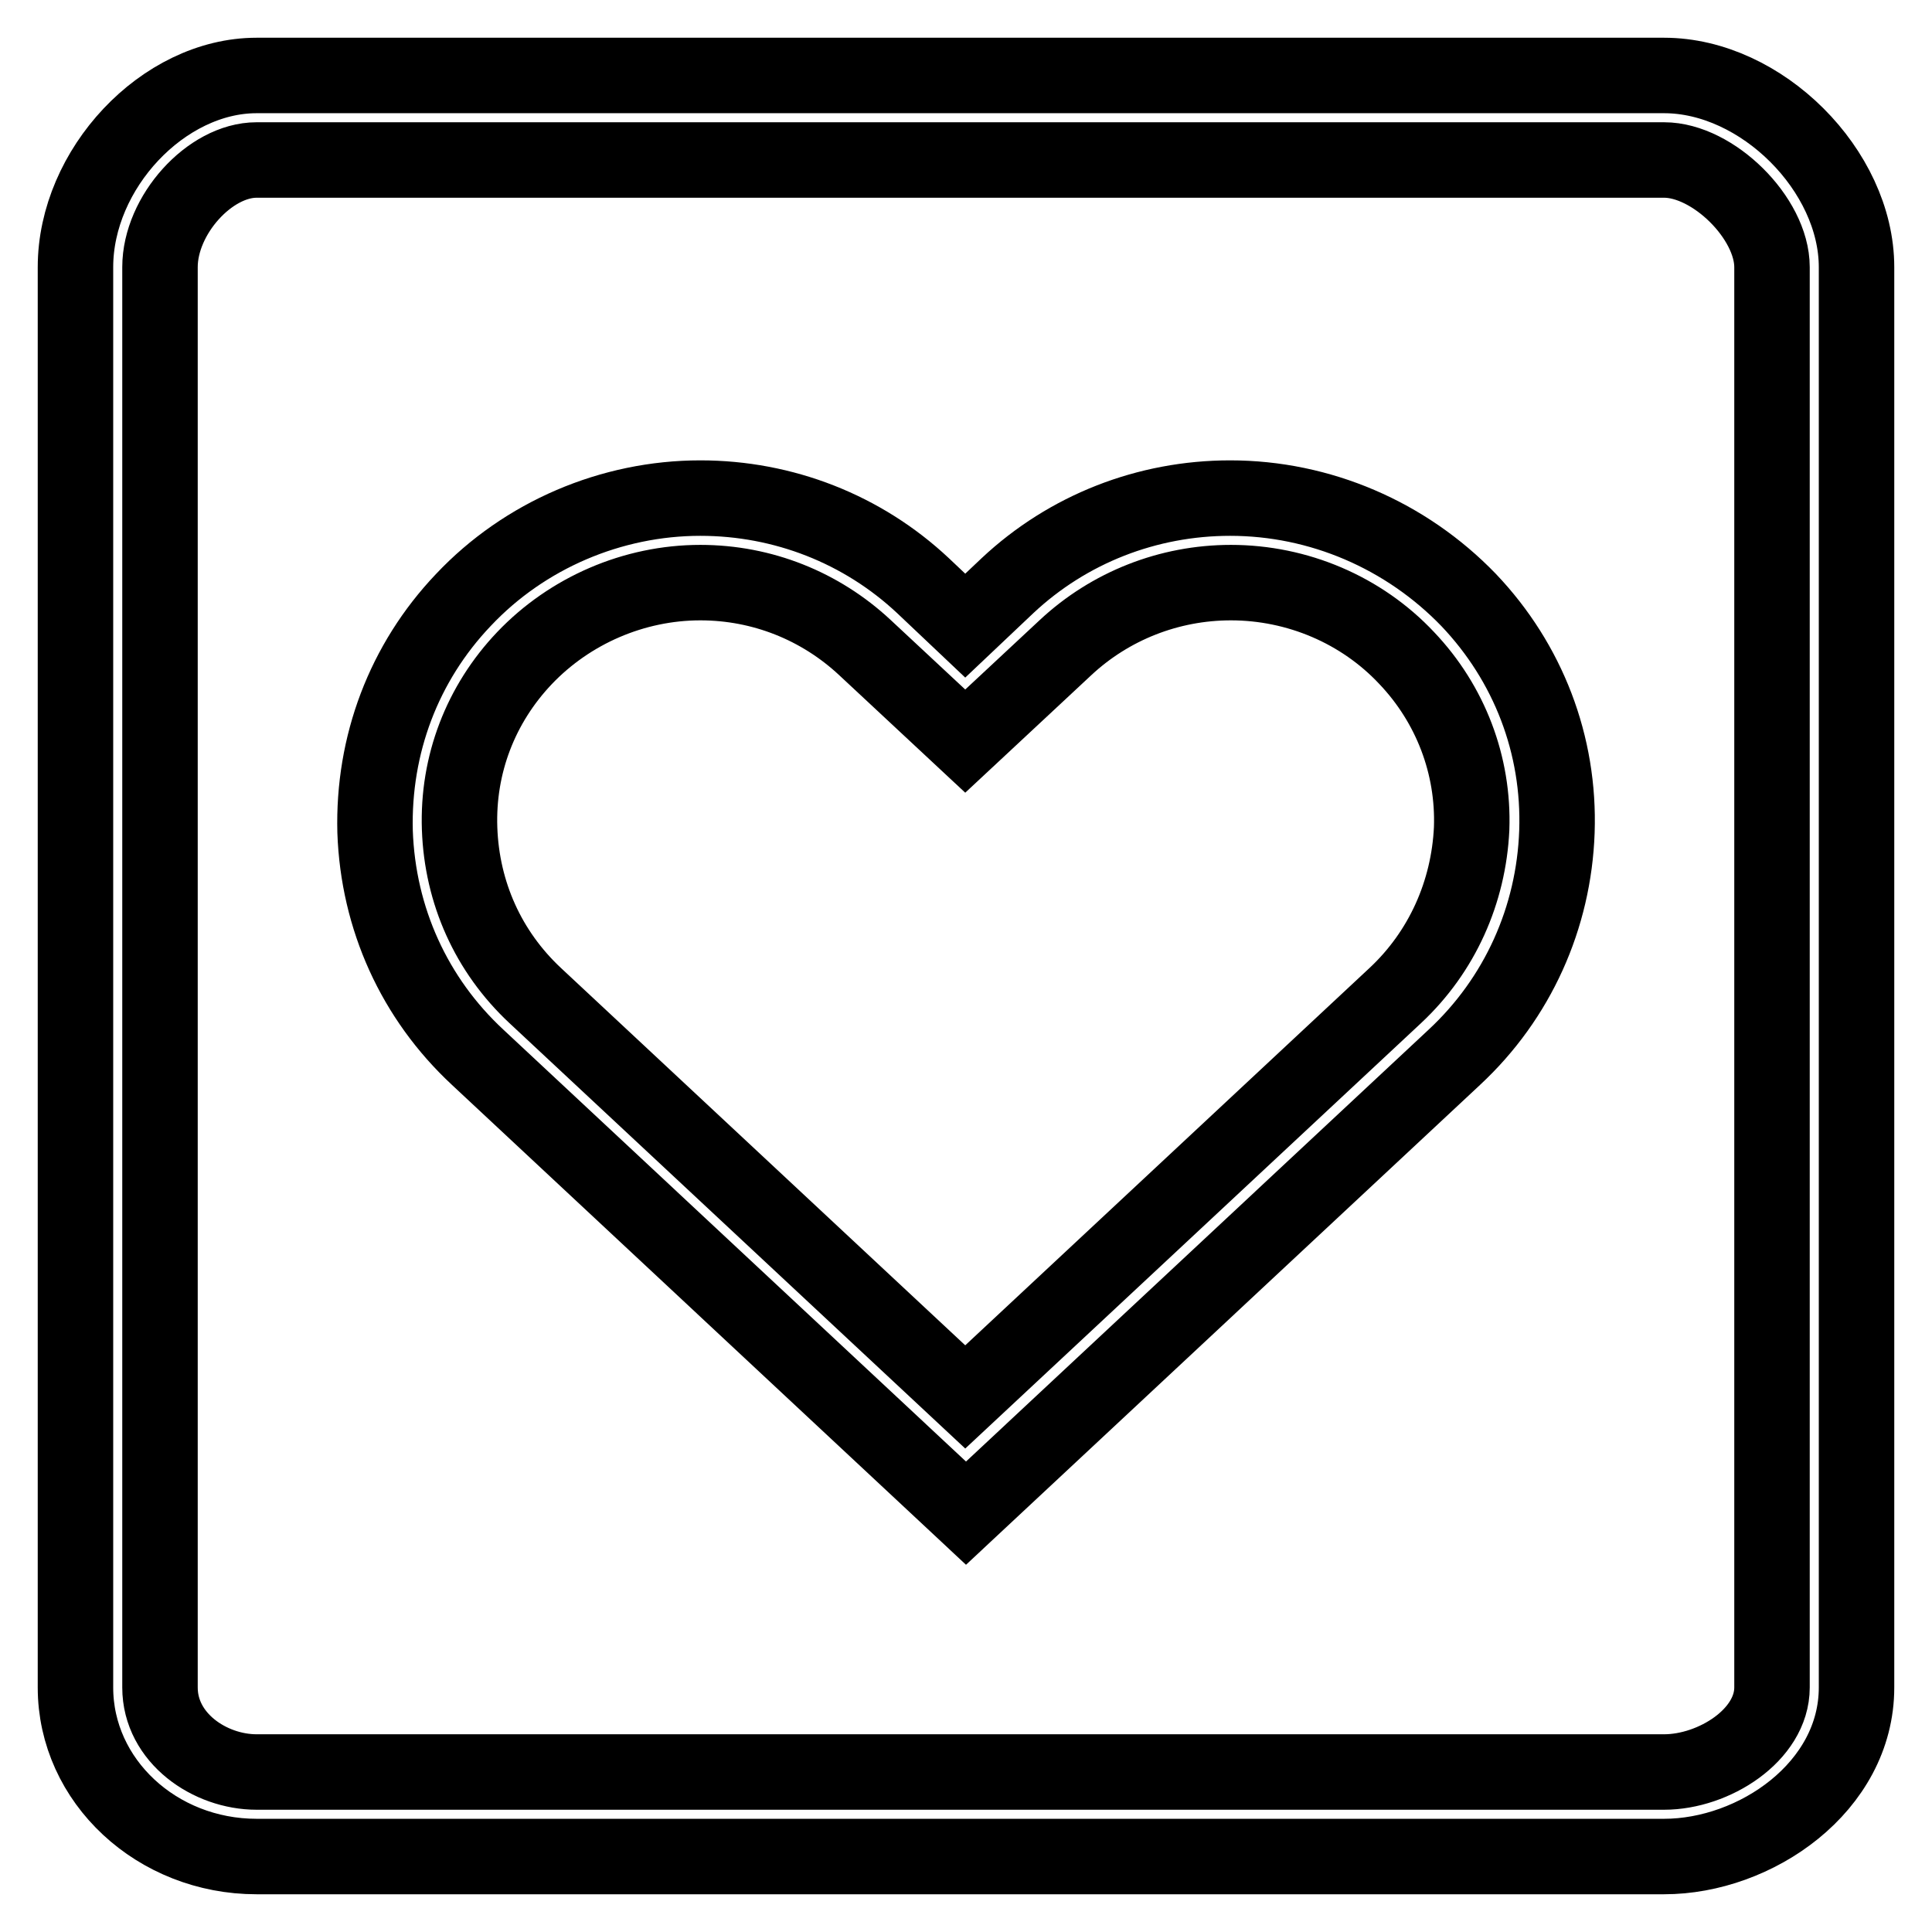<?xml version="1.0" encoding="utf-8"?>
<!-- Svg Vector Icons : http://www.onlinewebfonts.com/icon -->
<!DOCTYPE svg PUBLIC "-//W3C//DTD SVG 1.1//EN" "http://www.w3.org/Graphics/SVG/1.1/DTD/svg11.dtd">
<svg version="1.1" xmlns="http://www.w3.org/2000/svg" xmlns:xlink="http://www.w3.org/1999/xlink" x="0px" y="0px" viewBox="0 0 256 256" enable-background="new 0 0 256 256" xml:space="preserve">
<g><g><path stroke-width="10" fill-opacity="0" stroke="#000000"  d="M220.5,10H34c-12.4,0-24,12.4-24,25.4v188.2C10,236,20.8,246,34,246h186.5c12.1,0,25.5-9.2,25.5-22.4V35.4C246,22.6,233.4,10,220.5,10z M234.8,223.6c0,6.3-7.7,11.2-14.3,11.2H34c-6.2,0-12.8-4.5-12.8-11.2V35.4c0-6.9,6.6-14.2,12.8-14.2h186.5c6.5,0,14.3,7.7,14.3,14.2V223.6L234.8,223.6z"/><path stroke-width="10" fill-opacity="0" stroke="#000000"  d="M163,66c-11,0-21.5,4.1-29.5,11.6l-5.6,5.3l-5.6-5.3c-8-7.5-18.5-11.6-29.5-11.6c-11.8,0-23.3,4.9-31.4,13.5c-7.9,8.3-12,19.2-11.7,30.7c0.4,11.5,5.2,22.1,13.6,29.9l64.7,60.4l64.7-60.4c8.4-7.8,13.2-18.5,13.6-29.9c0.4-11.5-3.8-22.4-11.7-30.7C186.3,70.9,174.9,66,163,66z M184.9,131.9l-57,53.2l-57-53.2c-6.2-5.8-9.7-13.6-10-22.1c-0.3-8.5,2.8-16.5,8.6-22.6c6-6.3,14.5-10,23.3-10c8.2,0,15.9,3.1,21.8,8.6l13.3,12.4l13.3-12.4c5.9-5.5,13.7-8.6,21.9-8.6c8.8,0,17.3,3.6,23.3,10c5.8,6.1,8.9,14.2,8.6,22.6C194.6,118.2,191.1,126.1,184.9,131.9z"/></g></g>
</svg>
